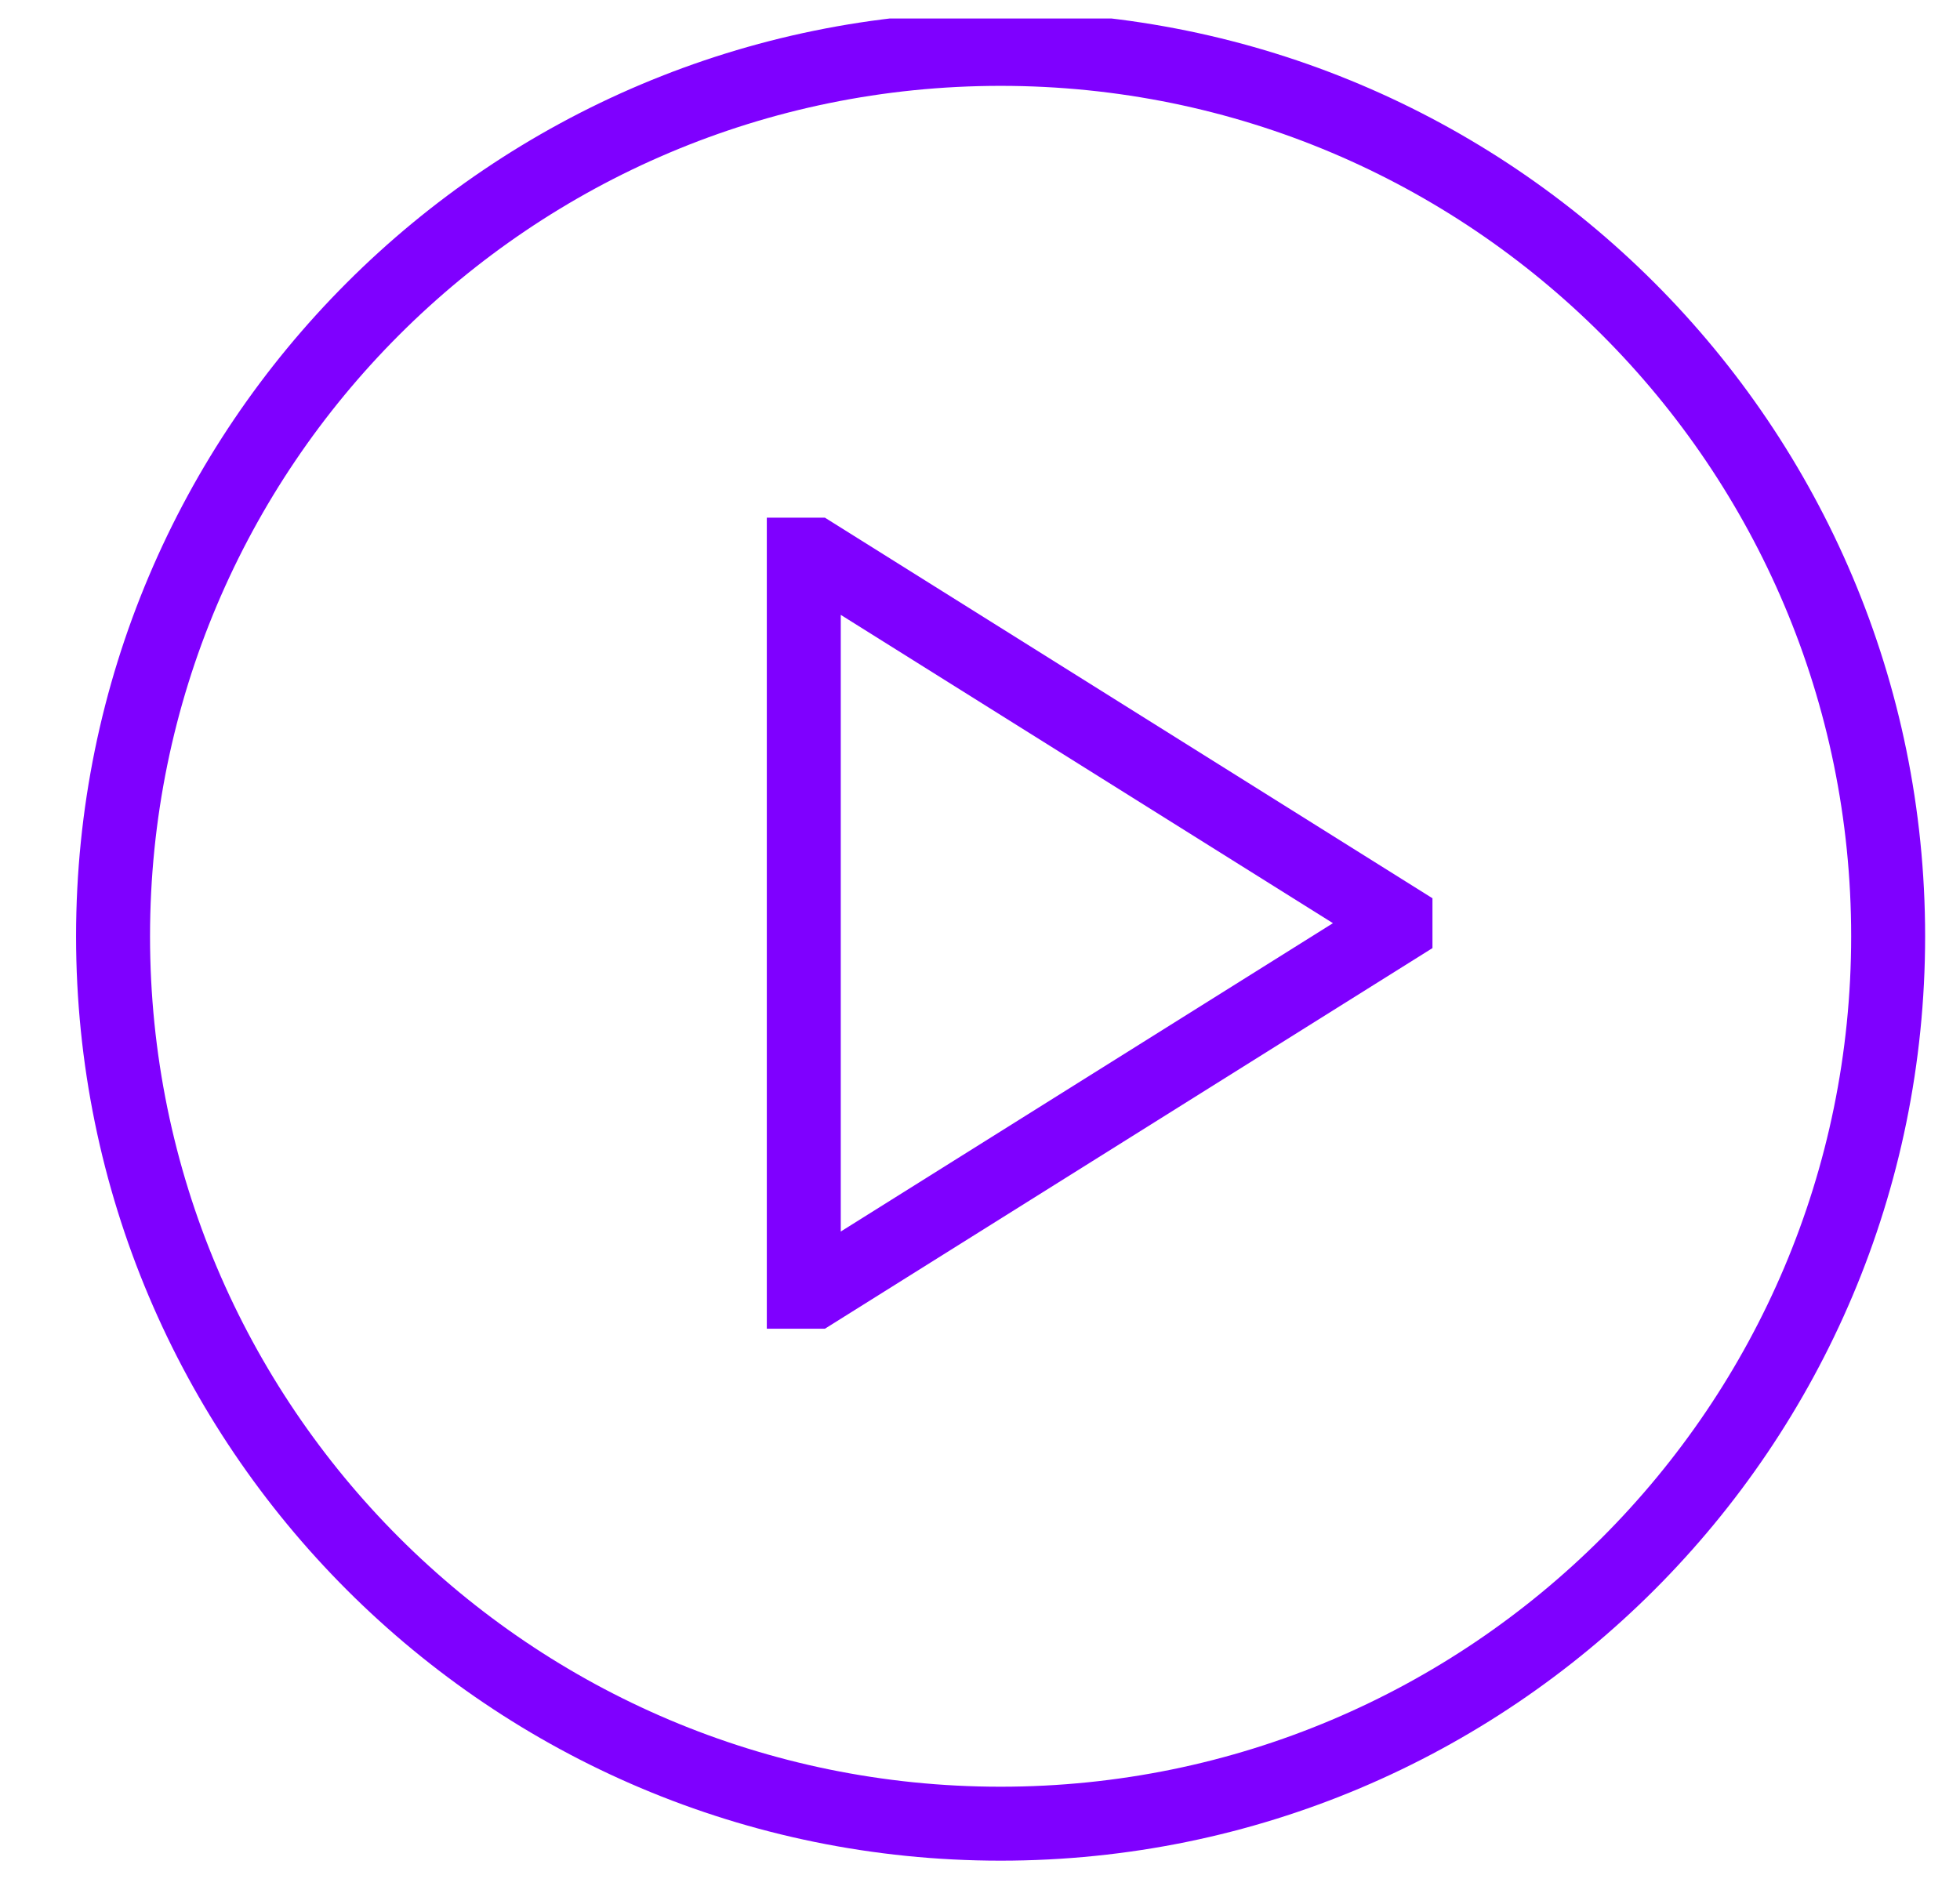 <svg width="53" height="51" viewBox="0 0 53 51" fill="none" xmlns="http://www.w3.org/2000/svg">
<g clip-path="url(#clip0_123_4921)">
<path d="M21.735 15V34.936H22.018L37.735 25.088V24.847L22.018 15H21.735Z" stroke="#7F00FF" stroke-width="2" stroke-miterlimit="10"/>
<path d="M27.057 49.322C40.312 49.322 51.057 38.577 51.057 25.322C51.057 12.068 40.312 1.322 27.057 1.322C13.802 1.322 3.057 12.068 3.057 25.322C3.057 38.577 13.802 49.322 27.057 49.322Z" stroke="#7F00FF" stroke-width="2" stroke-miterlimit="10"/>
</g>
<defs>
<clipPath id="clip0_123_4921">
<rect width="52.021" height="50" fill="white" transform="translate(0.265 0.5)"/>
</clipPath>
</defs>
</svg>
